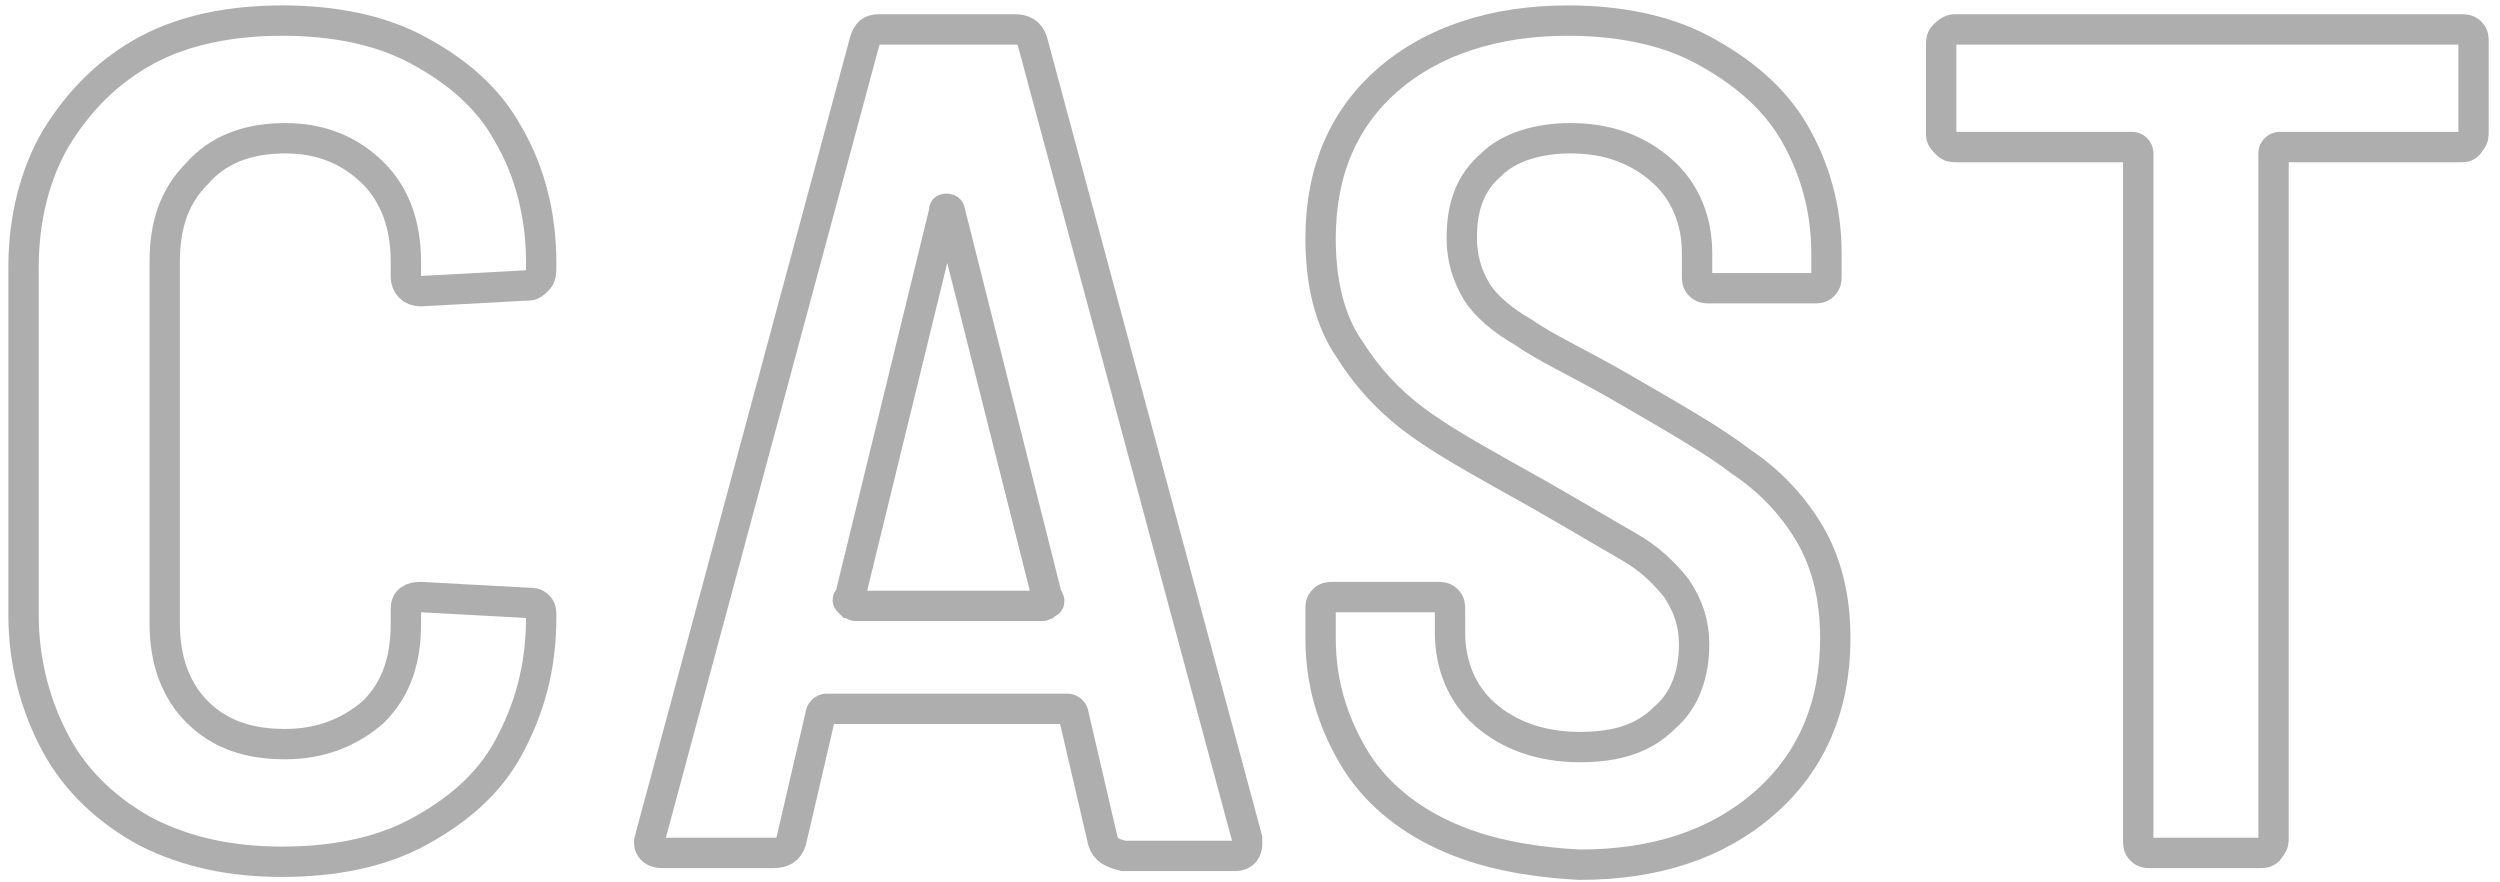 <?xml version="1.0" encoding="utf-8"?>
<!-- Generator: Adobe Illustrator 26.3.1, SVG Export Plug-In . SVG Version: 6.00 Build 0)  -->
<svg version="1.1" id="レイヤー_1" xmlns="http://www.w3.org/2000/svg" xmlns:xlink="http://www.w3.org/1999/xlink" x="0px"
	 y="0px" width="85px" height="30px" viewBox="0 0 85 30" style="enable-background:new 0 0 85 30;" xml:space="preserve">
<style type="text/css">
	.st0{fill:none;stroke:#AEAEAE;stroke-width:1.032;stroke-miterlimit:10;}
</style>
<g>
	<path class="st0" d="M5,28.3c-1.3-0.7-2.4-1.7-3.1-3c-0.7-1.3-1.1-2.8-1.1-4.4V9.1c0-1.7,0.4-3.2,1.1-4.4C2.7,3.4,3.7,2.4,5,1.7
		c1.3-0.7,2.9-1,4.6-1s3.3,0.3,4.6,1c1.3,0.7,2.4,1.6,3.1,2.9c0.7,1.2,1.1,2.7,1.1,4.3v0.2c0,0.1,0,0.3-0.1,0.4
		c-0.1,0.1-0.2,0.2-0.3,0.2l-3.7,0.2c-0.3,0-0.5-0.2-0.5-0.5V8.9c0-1.3-0.4-2.3-1.1-3c-0.8-0.8-1.8-1.2-3-1.2c-1.3,0-2.3,0.4-3,1.2
		c-0.8,0.8-1.1,1.8-1.1,3v12.3c0,1.3,0.4,2.3,1.1,3c0.8,0.8,1.8,1.1,3,1.1c1.2,0,2.2-0.4,3-1.1c0.8-0.8,1.1-1.8,1.1-3v-0.5
		c0-0.3,0.2-0.4,0.5-0.4l3.7,0.2c0.1,0,0.2,0,0.3,0.1c0.1,0.1,0.1,0.2,0.1,0.3V21c0,1.7-0.4,3.1-1.1,4.4c-0.7,1.3-1.8,2.2-3.1,2.9
		c-1.3,0.7-2.9,1-4.6,1S6.4,29,5,28.3z"/>
	<path class="st0" d="M37.5,28.6l-1-4.3c0-0.1-0.1-0.2-0.2-0.2h-8.2c-0.1,0-0.2,0.1-0.2,0.2l-1,4.3c-0.1,0.3-0.3,0.4-0.6,0.4h-3.8
		c-0.3,0-0.5-0.2-0.4-0.5l7.3-27.1C29.5,1.1,29.6,1,29.9,1h4.6c0.3,0,0.5,0.1,0.6,0.4l7.3,27.1l0,0.2c0,0.2-0.1,0.4-0.4,0.4h-3.8
		C37.8,29,37.6,28.9,37.5,28.6z M28.9,20.5c0.1,0,0.1,0.1,0.2,0.1h6.3c0.1,0,0.1,0,0.2-0.1c0.1,0,0.1-0.1,0-0.2L32.3,7.2
		c0-0.1-0.1-0.1-0.1-0.1c-0.1,0-0.1,0-0.1,0.1l-3.2,13.1C28.8,20.4,28.8,20.4,28.9,20.5z"/>
	<path class="st0" d="M49.1,28.4c-1.3-0.6-2.4-1.5-3.1-2.7c-0.7-1.2-1.1-2.5-1.1-4v-1c0-0.1,0-0.2,0.1-0.3c0.1-0.1,0.2-0.1,0.3-0.1
		h3.6c0.1,0,0.2,0,0.3,0.1c0.1,0.1,0.1,0.2,0.1,0.3v0.8c0,1.1,0.4,2.1,1.2,2.8c0.8,0.7,1.9,1.1,3.2,1.1c1.3,0,2.2-0.3,2.9-1
		c0.7-0.6,1-1.5,1-2.5c0-0.7-0.2-1.3-0.6-1.9c-0.4-0.5-0.9-1-1.6-1.4c-0.7-0.4-1.7-1-3.1-1.8c-1.6-0.9-2.9-1.6-3.9-2.3
		c-1-0.7-1.8-1.5-2.5-2.6c-0.7-1-1-2.3-1-3.8c0-2.3,0.8-4.1,2.3-5.4c1.5-1.3,3.6-2,6.1-2c1.7,0,3.3,0.3,4.6,1
		c1.3,0.7,2.4,1.6,3.1,2.8c0.7,1.2,1.1,2.6,1.1,4.1v0.8c0,0.1,0,0.2-0.1,0.3c-0.1,0.1-0.2,0.1-0.3,0.1h-3.6c-0.1,0-0.2,0-0.3-0.1
		c-0.1-0.1-0.1-0.2-0.1-0.3V8.6c0-1.1-0.4-2.1-1.2-2.8c-0.8-0.7-1.8-1.1-3.1-1.1c-1.1,0-2.1,0.3-2.7,0.9c-0.7,0.6-1,1.4-1,2.5
		c0,0.7,0.2,1.3,0.5,1.8c0.3,0.5,0.9,1,1.6,1.4c0.7,0.5,1.8,1,3.2,1.8c1.9,1.1,3.3,1.9,4.2,2.6c0.9,0.6,1.7,1.4,2.3,2.4
		c0.6,1,0.9,2.2,0.9,3.6c0,2.3-0.8,4.2-2.4,5.6s-3.7,2.1-6.3,2.1C51.9,29.3,50.4,29,49.1,28.4z"/>
	<path class="st0" d="M84,1.1c0.1,0.1,0.1,0.2,0.1,0.3v3.1c0,0.1,0,0.2-0.1,0.3C83.9,5,83.8,5,83.7,5h-6.2c-0.1,0-0.2,0.1-0.2,0.2
		v23.3c0,0.1,0,0.2-0.1,0.3C77.1,29,77,29,76.8,29h-3.7c-0.1,0-0.2,0-0.3-0.1c-0.1-0.1-0.1-0.2-0.1-0.3V5.2c0-0.1-0.1-0.2-0.2-0.2
		h-6c-0.1,0-0.2,0-0.3-0.1C66.1,4.8,66,4.7,66,4.6V1.5c0-0.1,0-0.2,0.1-0.3C66.3,1,66.4,1,66.5,1h17.2C83.8,1,83.9,1,84,1.1z"/>
</g>
</svg>
